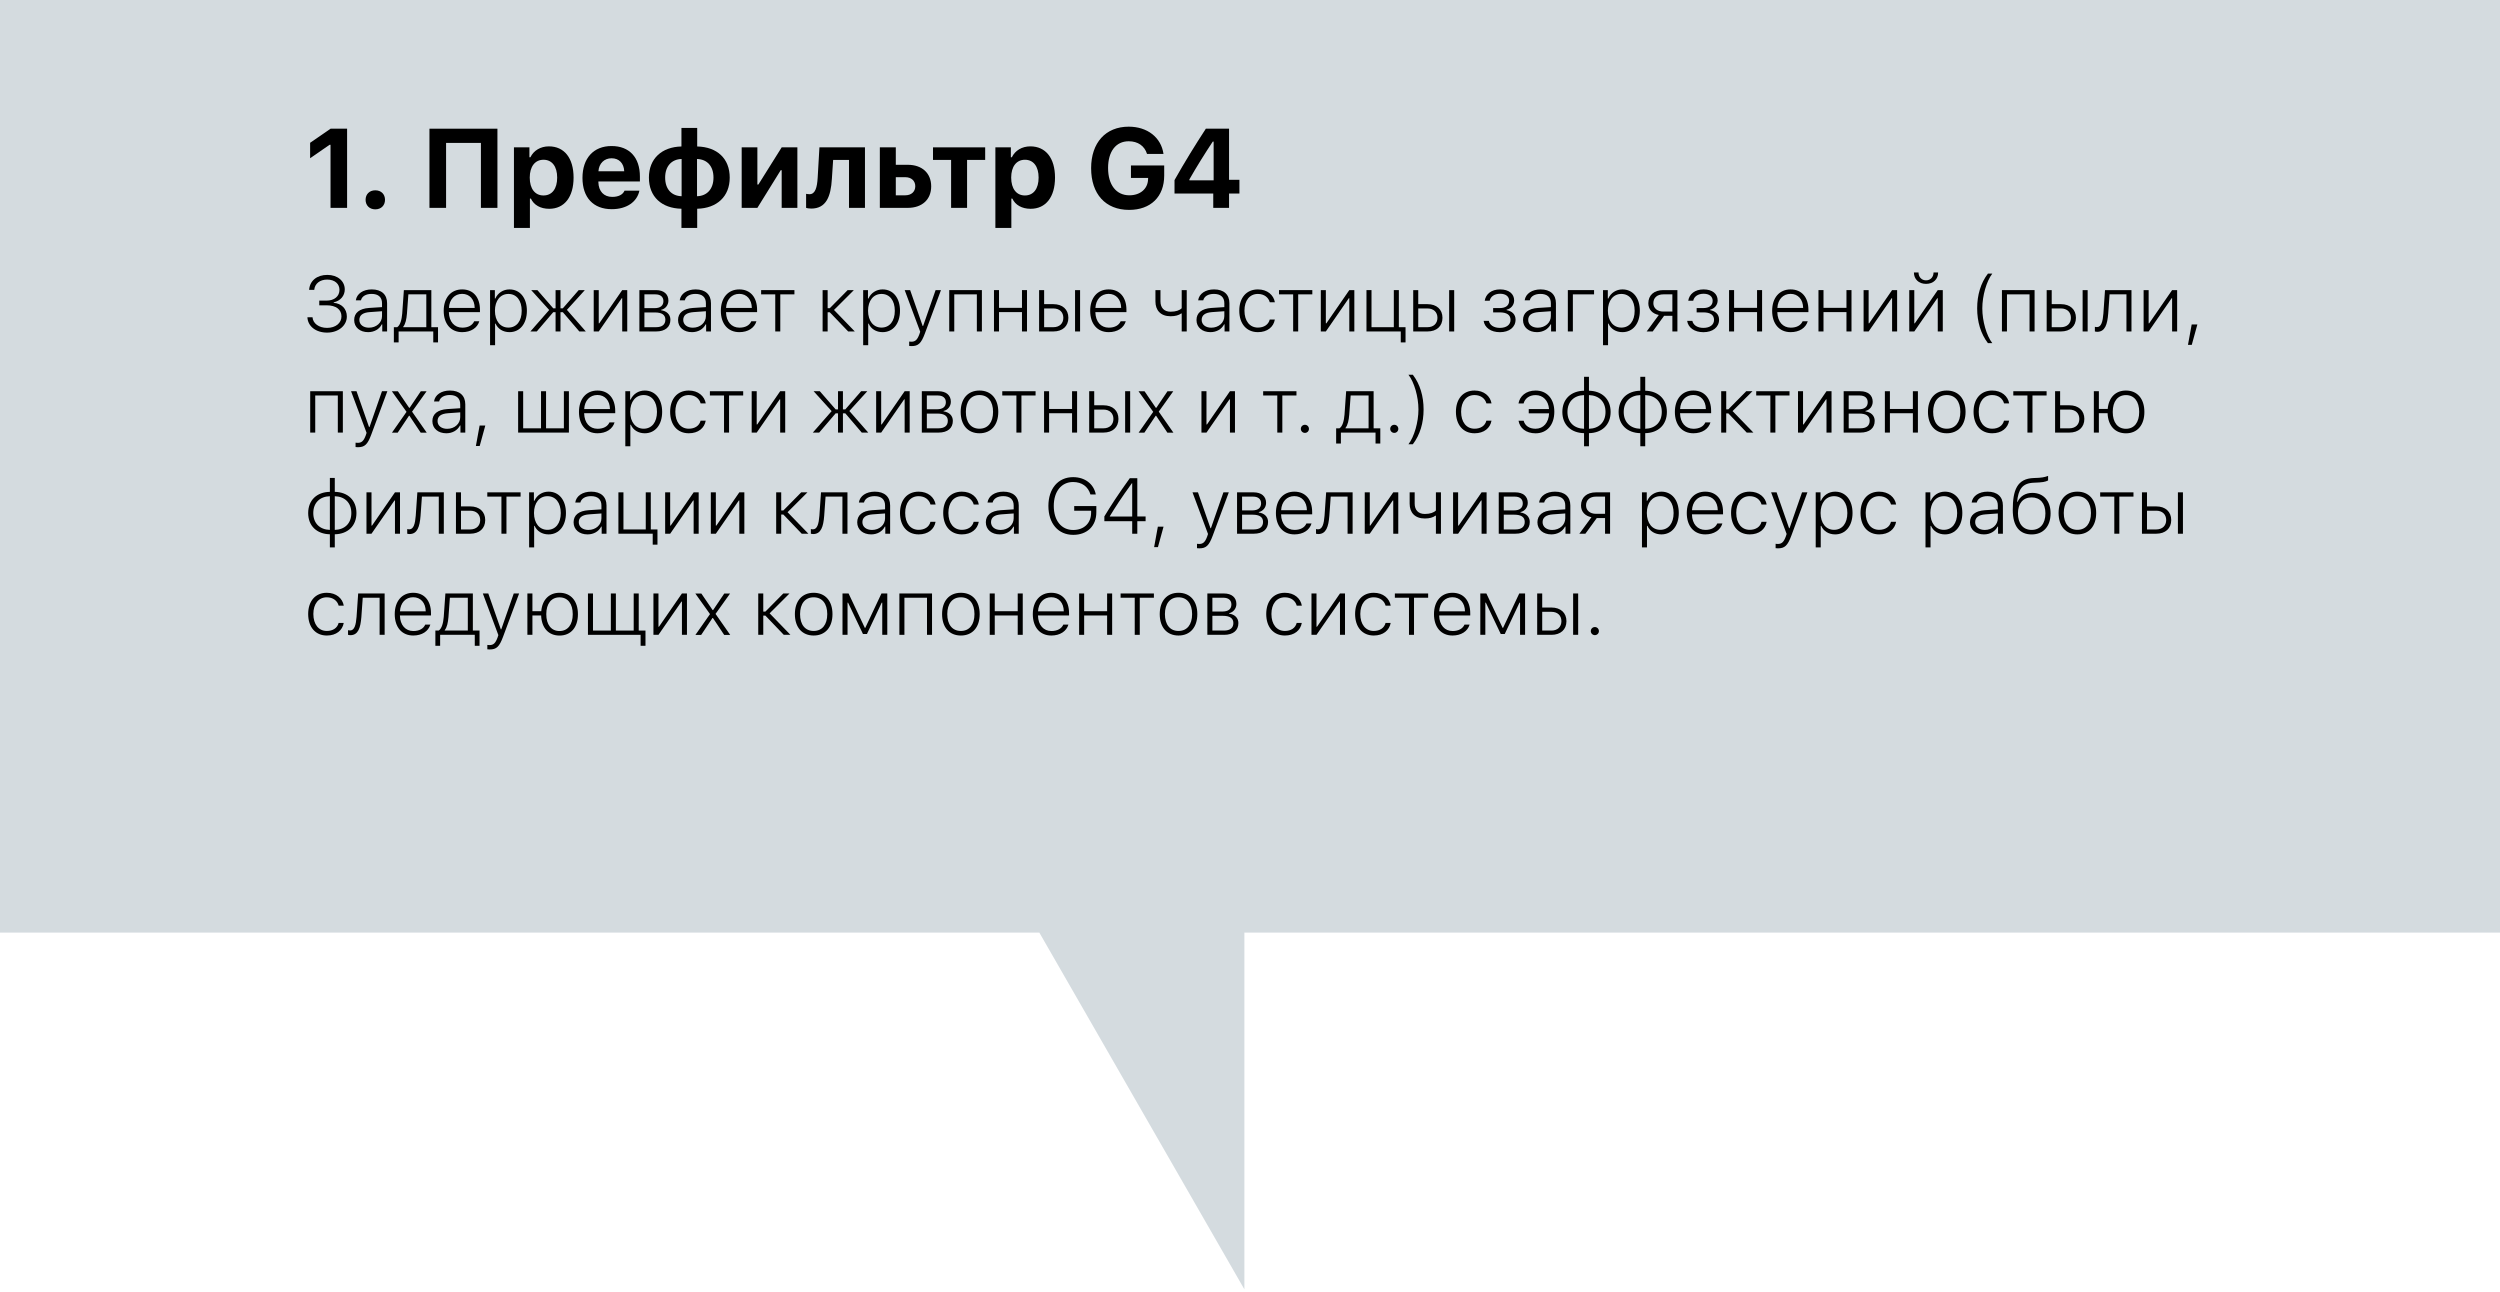 <svg width="445" height="230" viewBox="0 0 445 230" fill="none" xmlns="http://www.w3.org/2000/svg">
<path d="M0 166L185 166L221.5 229.5V166L445 166V0L0 0L0 166Z" fill="#D4DBDF"/>
<path d="M58.834 37H61.783V22.908H58.844L55.201 25.418V28.162L58.658 25.779H58.834V37Z" fill="black"/>
<path d="M66.803 37.264C67.858 37.264 68.532 36.551 68.532 35.565C68.532 34.578 67.858 33.875 66.803 33.875C65.758 33.875 65.075 34.578 65.075 35.565C65.075 36.551 65.758 37.264 66.803 37.264Z" fill="black"/>
<path d="M88.542 37V22.908H76.443V37H79.402V25.438H85.603V37H88.542Z" fill="black"/>
<path d="M97.703 26.053C96.218 26.053 94.998 26.785 94.412 27.996H94.236V26.229H91.482V40.574H94.324V35.35H94.5C95.027 36.492 96.209 37.166 97.752 37.166C100.447 37.166 102.097 35.086 102.097 31.609C102.097 28.123 100.427 26.053 97.703 26.053ZM96.736 34.793C95.232 34.793 94.294 33.592 94.294 31.619C94.294 29.646 95.232 28.436 96.746 28.436C98.259 28.436 99.177 29.637 99.177 31.609C99.177 33.602 98.269 34.793 96.736 34.793Z" fill="black"/>
<path d="M108.865 28.172C110.193 28.172 111.053 29.061 111.111 30.486H106.521C106.619 29.09 107.547 28.172 108.865 28.172ZM111.17 33.934C110.867 34.647 110.096 35.047 108.973 35.047C107.488 35.047 106.551 34.051 106.512 32.449V32.303H113.904V31.434C113.904 28.016 112.029 25.994 108.855 25.994C105.652 25.994 103.68 28.162 103.68 31.668C103.68 35.164 105.613 37.234 108.895 37.234C111.531 37.234 113.396 35.955 113.816 33.934H111.17Z" fill="black"/>
<path d="M121.327 34.93C119.53 34.871 118.397 33.67 118.397 31.609C118.397 29.578 119.549 28.348 121.327 28.299V34.93ZM127 31.609C127 33.65 125.848 34.881 124.071 34.93V28.299C125.858 28.357 127 29.549 127 31.609ZM121.297 37.156V40.574H124.1V37.156C127.606 37.078 129.891 34.978 129.891 31.619C129.891 28.211 127.635 26.15 124.1 26.072V22.771H121.297V26.072C117.791 26.15 115.506 28.25 115.506 31.609C115.506 35.018 117.762 37.078 121.297 37.156Z" fill="black"/>
<path d="M134.813 37L138.964 30.301H139.139V37H141.932V26.229H139.139L134.989 32.85H134.813V26.229H132.02V37H134.813Z" fill="black"/>
<path d="M148.075 31.824L148.3 28.465H151.122V37H153.964V26.229H145.859L145.546 31.629C145.448 33.318 145.136 34.568 144.101 34.568C143.818 34.568 143.603 34.529 143.486 34.5V37C143.632 37.049 143.954 37.127 144.394 37.127C147.03 37.127 147.89 35.027 148.075 31.824Z" fill="black"/>
<path d="M161.142 31.541C162.216 31.541 162.92 32.185 162.92 33.152C162.92 34.109 162.226 34.764 161.142 34.764H159.453V31.541H161.142ZM156.611 37H161.591C164.13 37 165.752 35.516 165.752 33.172C165.752 30.828 164.13 29.334 161.591 29.334H159.453V26.229H156.611V37Z" fill="black"/>
<path d="M175.361 26.229H166.074V28.465H169.297V37H172.139V28.465H175.361V26.229Z" fill="black"/>
<path d="M183.399 26.053C181.914 26.053 180.694 26.785 180.108 27.996H179.932V26.229H177.178V40.574H180.02V35.35H180.196C180.723 36.492 181.905 37.166 183.448 37.166C186.143 37.166 187.793 35.086 187.793 31.609C187.793 28.123 186.123 26.053 183.399 26.053ZM182.432 34.793C180.928 34.793 179.991 33.592 179.991 31.619C179.991 29.646 180.928 28.436 182.442 28.436C183.955 28.436 184.873 29.637 184.873 31.609C184.873 33.602 183.965 34.793 182.432 34.793Z" fill="black"/>
<path d="M207.228 31.248V29.451H201.31V31.668H204.366L204.357 31.922C204.298 33.621 202.96 34.764 201.027 34.764C198.702 34.764 197.238 32.928 197.238 29.91C197.238 26.951 198.634 25.145 200.909 25.145C202.55 25.145 203.732 25.975 204.171 27.4H207.101C206.691 24.471 204.239 22.547 200.909 22.547C196.808 22.547 194.22 25.398 194.22 29.939C194.22 34.549 196.788 37.361 200.978 37.361C204.825 37.361 207.228 35.018 207.228 31.248Z" fill="black"/>
<path d="M215.959 37H218.771V34.451H220.617V32H218.771V22.908H214.64C212.755 25.799 210.841 28.895 209.064 32.059V34.451H215.959V37ZM211.711 31.932C212.99 29.686 214.494 27.283 215.871 25.203H216.027V32.098H211.711V31.932Z" fill="black"/>
<path d="M56.83 54.345H58.136C59.831 54.345 60.781 55.103 60.781 56.313C60.781 57.496 59.756 58.364 58.218 58.364C56.755 58.364 55.702 57.565 55.627 56.477H54.718C54.786 58.063 56.215 59.205 58.225 59.205C60.234 59.205 61.738 57.954 61.738 56.334C61.738 54.933 60.768 54.023 59.4 53.9V53.818C60.603 53.552 61.369 52.643 61.369 51.522C61.369 50.038 60.105 48.931 58.273 48.931C56.399 48.931 55.135 49.983 55.025 51.597H55.935C56.03 50.489 56.94 49.765 58.238 49.765C59.605 49.765 60.426 50.537 60.426 51.597C60.426 52.725 59.537 53.511 58.102 53.511H56.83V54.345Z" fill="black"/>
<path d="M65.676 58.33C64.685 58.33 63.967 57.797 63.967 56.949C63.967 56.108 64.569 55.644 65.82 55.555L68 55.398V56.259C68 57.428 66.995 58.33 65.676 58.33ZM65.526 59.123C66.606 59.123 67.508 58.61 67.959 57.735H68.041V59H68.903V53.969C68.903 52.417 67.898 51.515 66.175 51.515C64.651 51.515 63.509 52.267 63.338 53.456H64.247C64.425 52.725 65.15 52.315 66.148 52.315C67.337 52.315 68 52.895 68 53.976V54.666L65.697 54.816C63.994 54.933 63.044 55.678 63.044 56.963C63.044 58.282 64.083 59.123 65.526 59.123Z" fill="black"/>
<path d="M75.882 58.241H71.774V58.159C72.177 57.674 72.355 56.806 72.437 55.835C72.478 55.425 72.669 52.779 72.69 52.397H75.882V58.241ZM70.954 60.948V59H77.12V60.948H77.967V58.241H76.778V51.638H71.89C71.863 52.041 71.637 55.377 71.596 55.801C71.507 56.895 71.254 57.879 70.701 58.241H70.106V60.948H70.954Z" fill="black"/>
<path d="M82.261 52.308C83.594 52.308 84.475 53.299 84.496 54.816H79.909C79.991 53.299 80.921 52.308 82.261 52.308ZM84.407 57.182C84.093 57.906 83.341 58.323 82.295 58.323C80.873 58.323 79.95 57.257 79.902 55.596V55.555H85.433V55.158C85.433 52.909 84.229 51.515 82.267 51.515C80.264 51.515 78.979 53.012 78.979 55.322C78.979 57.647 80.251 59.123 82.274 59.123C83.819 59.123 84.968 58.371 85.316 57.182H84.407Z" fill="black"/>
<path d="M90.69 51.515C89.569 51.515 88.618 52.137 88.167 53.142H88.085V51.638H87.231V61.44H88.126V57.599H88.208C88.618 58.549 89.548 59.123 90.69 59.123C92.549 59.123 93.786 57.605 93.786 55.315C93.786 53.025 92.556 51.515 90.69 51.515ZM90.491 58.31C89.056 58.31 88.099 57.12 88.099 55.315C88.099 53.511 89.056 52.321 90.498 52.321C91.947 52.321 92.863 53.483 92.863 55.322C92.863 57.154 91.947 58.31 90.491 58.31Z" fill="black"/>
<path d="M95.543 59L98.476 55.568H98.893V59H99.768V55.568H100.185L103.118 59H104.273L100.91 55.158L104.102 51.638H103.008L100.185 54.878H99.768V51.638H98.893V54.878H98.476L95.653 51.638H94.552L97.758 55.179L94.409 59H95.543Z" fill="black"/>
<path d="M106.577 59L110.672 53.08H110.754V59H111.649V51.638H110.754L106.666 57.558H106.577V51.638H105.681V59H106.577Z" fill="black"/>
<path d="M116.79 59C118.403 59 119.333 58.214 119.333 56.908C119.333 55.958 118.629 55.35 117.686 55.227V55.145C118.431 54.994 118.978 54.31 118.978 53.511C118.978 52.369 118.157 51.638 116.763 51.638H113.81V59H116.79ZM114.705 52.397H116.66C117.603 52.397 118.089 52.875 118.089 53.6C118.089 54.393 117.549 54.851 116.523 54.851H114.705V52.397ZM114.705 55.616H116.592C117.768 55.616 118.437 56.02 118.437 56.895C118.437 57.77 117.863 58.241 116.769 58.241H114.705V55.616Z" fill="black"/>
<path d="M123.325 58.33C122.334 58.33 121.616 57.797 121.616 56.949C121.616 56.108 122.218 55.644 123.469 55.555L125.65 55.398V56.259C125.65 57.428 124.645 58.33 123.325 58.33ZM123.175 59.123C124.255 59.123 125.157 58.61 125.609 57.735H125.691V59H126.552V53.969C126.552 52.417 125.547 51.515 123.824 51.515C122.3 51.515 121.158 52.267 120.988 53.456H121.897C122.074 52.725 122.799 52.315 123.797 52.315C124.987 52.315 125.65 52.895 125.65 53.976V54.666L123.346 54.816C121.644 54.933 120.694 55.678 120.694 56.963C120.694 58.282 121.733 59.123 123.175 59.123Z" fill="black"/>
<path d="M131.59 52.308C132.923 52.308 133.805 53.299 133.826 54.816H129.239C129.321 53.299 130.251 52.308 131.59 52.308ZM133.737 57.182C133.422 57.906 132.67 58.323 131.625 58.323C130.203 58.323 129.28 57.257 129.232 55.596V55.555H134.762V55.158C134.762 52.909 133.559 51.515 131.597 51.515C129.594 51.515 128.309 53.012 128.309 55.322C128.309 57.647 129.581 59.123 131.604 59.123C133.149 59.123 134.297 58.371 134.646 57.182H133.737Z" fill="black"/>
<path d="M141.407 51.638H135.48V52.397H137.996V59H138.891V52.397H141.407V51.638Z" fill="black"/>
<path d="M147.697 55.582L150.971 59H152.154L148.449 55.172L151.99 51.638H150.882L147.697 54.864H147.321V51.638H146.425V59H147.321V55.582H147.697Z" fill="black"/>
<path d="M157.103 51.515C155.982 51.515 155.032 52.137 154.581 53.142H154.499V51.638H153.644V61.44H154.54V57.599H154.622C155.032 58.549 155.962 59.123 157.103 59.123C158.963 59.123 160.2 57.605 160.2 55.315C160.2 53.025 158.969 51.515 157.103 51.515ZM156.905 58.31C155.469 58.31 154.512 57.12 154.512 55.315C154.512 53.511 155.469 52.321 156.912 52.321C158.361 52.321 159.277 53.483 159.277 55.322C159.277 57.154 158.361 58.31 156.905 58.31Z" fill="black"/>
<path d="M162.251 61.605C163.454 61.605 163.974 61.126 164.63 59.355L167.494 51.638H166.537L164.315 58.023H164.233L162.005 51.638H161.034L163.796 59.048L163.645 59.506C163.283 60.483 162.914 60.825 162.237 60.825C162.128 60.825 161.936 60.818 161.834 60.798V61.577C161.95 61.591 162.142 61.605 162.251 61.605Z" fill="black"/>
<path d="M173.879 59H174.775V51.638H168.964V59H169.86V52.397H173.879V59Z" fill="black"/>
<path d="M181.912 59H182.807V51.638H181.912V54.796H177.824V51.638H176.928V59H177.824V55.555H181.912V59Z" fill="black"/>
<path d="M191.359 59H192.255V51.638H191.359V59ZM187.504 54.905C188.577 54.905 189.274 55.555 189.274 56.573C189.274 57.578 188.584 58.241 187.504 58.241H185.856V54.905H187.504ZM184.961 59H187.504C189.131 59 190.17 58.057 190.17 56.573C190.17 55.083 189.131 54.14 187.504 54.14H185.856V51.638H184.961V59Z" fill="black"/>
<path d="M197.334 52.308C198.667 52.308 199.549 53.299 199.569 54.816H194.982C195.064 53.299 195.994 52.308 197.334 52.308ZM199.481 57.182C199.166 57.906 198.414 58.323 197.368 58.323C195.946 58.323 195.023 57.257 194.976 55.596V55.555H200.506V55.158C200.506 52.909 199.303 51.515 197.341 51.515C195.338 51.515 194.053 53.012 194.053 55.322C194.053 57.647 195.324 59.123 197.348 59.123C198.893 59.123 200.041 58.371 200.39 57.182H199.481Z" fill="black"/>
<path d="M211.239 59V51.638H210.343V54.864C209.974 55.24 209.304 55.486 208.368 55.486C207.185 55.486 206.563 54.755 206.563 53.648V51.638H205.668V53.654C205.668 55.227 206.59 56.293 208.368 56.293C209.215 56.293 209.844 56.102 210.254 55.794H210.343V59H211.239Z" fill="black"/>
<path d="M215.607 58.33C214.616 58.33 213.898 57.797 213.898 56.949C213.898 56.108 214.5 55.644 215.751 55.555L217.932 55.398V56.259C217.932 57.428 216.927 58.33 215.607 58.33ZM215.457 59.123C216.537 59.123 217.439 58.61 217.891 57.735H217.973V59H218.834V53.969C218.834 52.417 217.829 51.515 216.106 51.515C214.582 51.515 213.44 52.267 213.269 53.456H214.179C214.356 52.725 215.081 52.315 216.079 52.315C217.268 52.315 217.932 52.895 217.932 53.976V54.666L215.628 54.816C213.926 54.933 212.975 55.678 212.975 56.963C212.975 58.282 214.015 59.123 215.457 59.123Z" fill="black"/>
<path d="M226.928 53.805C226.709 52.52 225.595 51.515 223.906 51.515C221.876 51.515 220.591 52.991 220.591 55.295C220.591 57.633 221.883 59.123 223.913 59.123C225.595 59.123 226.695 58.2 226.921 56.881H226.012C225.786 57.783 224.993 58.31 223.906 58.31C222.45 58.31 221.514 57.134 221.514 55.295C221.514 53.477 222.444 52.321 223.906 52.321C225.034 52.321 225.793 52.957 226.019 53.805H226.928Z" fill="black"/>
<path d="M233.593 51.638H227.666V52.397H230.182V59H231.078V52.397H233.593V51.638Z" fill="black"/>
<path d="M236 59L240.094 53.08H240.176V59H241.072V51.638H240.176L236.089 57.558H236V51.638H235.104V59H236Z" fill="black"/>
<path d="M250.185 60.948V58.241H248.995V51.638H248.1V58.241H244.128V51.638H243.232V59H249.337V60.948H250.185Z" fill="black"/>
<path d="M257.95 59H258.846V51.638H257.95V59ZM254.095 54.905C255.168 54.905 255.866 55.555 255.866 56.573C255.866 57.578 255.175 58.241 254.095 58.241H252.448V54.905H254.095ZM251.552 59H254.095C255.722 59 256.761 58.057 256.761 56.573C256.761 55.083 255.722 54.14 254.095 54.14H252.448V51.638H251.552V59Z" fill="black"/>
<path d="M266.981 59.13C268.629 59.13 269.77 58.262 269.77 56.895C269.77 55.965 269.141 55.377 268.178 55.206V55.117C268.964 54.953 269.517 54.283 269.517 53.477C269.517 52.308 268.595 51.515 267.015 51.515C265.464 51.515 264.466 52.342 264.281 53.531H265.17C265.306 52.8 265.997 52.287 267.022 52.287C268.055 52.287 268.629 52.8 268.629 53.531C268.629 54.372 268.02 54.837 266.947 54.837H265.778V55.602H266.947C268.164 55.602 268.875 56.02 268.875 56.942C268.875 57.804 268.15 58.364 266.981 58.364C265.888 58.364 265.177 57.858 265.013 57.12H264.09C264.261 58.323 265.382 59.13 266.981 59.13Z" fill="black"/>
<path d="M273.729 58.33C272.737 58.33 272.02 57.797 272.02 56.949C272.02 56.108 272.621 55.644 273.872 55.555L276.053 55.398V56.259C276.053 57.428 275.048 58.33 273.729 58.33ZM273.578 59.123C274.658 59.123 275.561 58.61 276.012 57.735H276.094V59H276.955V53.969C276.955 52.417 275.95 51.515 274.228 51.515C272.703 51.515 271.562 52.267 271.391 53.456H272.3C272.478 52.725 273.202 52.315 274.2 52.315C275.39 52.315 276.053 52.895 276.053 53.976V54.666L273.749 54.816C272.047 54.933 271.097 55.678 271.097 56.963C271.097 58.282 272.136 59.123 273.578 59.123Z" fill="black"/>
<path d="M283.744 52.397V51.638H279.075V59H279.97V52.397H283.744Z" fill="black"/>
<path d="M288.796 51.515C287.674 51.515 286.724 52.137 286.273 53.142H286.191V51.638H285.337V61.44H286.232V57.599H286.314C286.724 58.549 287.654 59.123 288.796 59.123C290.655 59.123 291.892 57.605 291.892 55.315C291.892 53.025 290.662 51.515 288.796 51.515ZM288.597 58.31C287.162 58.31 286.205 57.12 286.205 55.315C286.205 53.511 287.162 52.321 288.604 52.321C290.053 52.321 290.969 53.483 290.969 55.322C290.969 57.154 290.053 58.31 288.597 58.31Z" fill="black"/>
<path d="M296.069 55.459C294.996 55.459 294.299 54.851 294.299 53.962C294.299 52.991 294.989 52.397 296.069 52.397H297.683V55.459H296.069ZM297.683 59H298.578V51.638H296.069C294.442 51.638 293.403 52.526 293.403 53.982C293.403 55.062 294.101 55.835 295.263 56.067L293.109 59H294.183L296.206 56.218H297.683V59Z" fill="black"/>
<path d="M303.206 59.13C304.854 59.13 305.995 58.262 305.995 56.895C305.995 55.965 305.366 55.377 304.403 55.206V55.117C305.189 54.953 305.742 54.283 305.742 53.477C305.742 52.308 304.82 51.515 303.24 51.515C301.689 51.515 300.691 52.342 300.506 53.531H301.395C301.531 52.8 302.222 52.287 303.247 52.287C304.28 52.287 304.854 52.8 304.854 53.531C304.854 54.372 304.245 54.837 303.172 54.837H302.003V55.602H303.172C304.389 55.602 305.1 56.02 305.1 56.942C305.1 57.804 304.375 58.364 303.206 58.364C302.113 58.364 301.402 57.858 301.238 57.12H300.315C300.486 58.323 301.607 59.13 303.206 59.13Z" fill="black"/>
<path d="M312.756 59H313.652V51.638H312.756V54.796H308.668V51.638H307.773V59H308.668V55.555H312.756V59Z" fill="black"/>
<path d="M318.724 52.308C320.057 52.308 320.939 53.299 320.96 54.816H316.373C316.455 53.299 317.385 52.308 318.724 52.308ZM320.871 57.182C320.556 57.906 319.805 58.323 318.759 58.323C317.337 58.323 316.414 57.257 316.366 55.596V55.555H321.896V55.158C321.896 52.909 320.693 51.515 318.731 51.515C316.728 51.515 315.443 53.012 315.443 55.322C315.443 57.647 316.715 59.123 318.738 59.123C320.283 59.123 321.431 58.371 321.78 57.182H320.871Z" fill="black"/>
<path d="M328.671 59H329.566V51.638H328.671V54.796H324.583V51.638H323.688V59H324.583V55.555H328.671V59Z" fill="black"/>
<path d="M332.616 59L336.71 53.08H336.792V59H337.688V51.638H336.792L332.704 57.558H332.616V51.638H331.72V59H332.616Z" fill="black"/>
<path d="M340.744 59L344.839 53.08H344.921V59H345.816V51.638H344.921L340.833 57.558H340.744V51.638H339.848V59H340.744ZM340.675 48.493C340.675 49.683 341.523 50.53 342.836 50.53C344.141 50.53 344.989 49.683 344.989 48.493H344.169C344.169 49.273 343.67 49.901 342.836 49.901C342.008 49.901 341.496 49.273 341.496 48.493H340.675Z" fill="black"/>
<path d="M351.935 54.892C351.935 57.27 352.57 59.41 353.849 61.078H354.628C353.589 59.738 352.851 57.148 352.851 54.892C352.851 52.649 353.596 50.045 354.628 48.705H353.849C352.57 50.373 351.935 52.513 351.935 54.892Z" fill="black"/>
<path d="M361.259 59H362.155V51.638H356.344V59H357.24V52.397H361.259V59Z" fill="black"/>
<path d="M370.707 59H371.602V51.638H370.707V59ZM366.851 54.905C367.925 54.905 368.622 55.555 368.622 56.573C368.622 57.578 367.931 58.241 366.851 58.241H365.204V54.905H366.851ZM364.308 59H366.851C368.478 59 369.517 58.057 369.517 56.573C369.517 55.083 368.478 54.14 366.851 54.14H365.204V51.638H364.308V59Z" fill="black"/>
<path d="M375.26 55.835C375.301 55.425 375.485 52.779 375.506 52.397H378.507V59H379.402V51.638H374.692C374.672 52.041 374.446 55.377 374.405 55.801C374.296 57.236 374.029 58.221 373.257 58.221C373.072 58.221 372.929 58.18 372.888 58.166V58.993C372.942 59.014 373.086 59.062 373.298 59.062C374.706 59.062 375.109 57.735 375.26 55.835Z" fill="black"/>
<path d="M382.458 59L386.553 53.08H386.635V59H387.531V51.638H386.635L382.547 57.558H382.458V51.638H381.563V59H382.458Z" fill="black"/>
<path d="M390.135 61.386L391.133 57.749H390.122L389.459 61.386H390.135Z" fill="black"/>
<path d="M60.132 77H61.027V69.638H55.217V77H56.112V70.397H60.132V77Z" fill="black"/>
<path d="M63.707 79.605C64.91 79.605 65.43 79.126 66.086 77.356L68.951 69.638H67.993L65.772 76.022H65.69L63.461 69.638H62.49L65.252 77.048L65.102 77.506C64.74 78.483 64.37 78.825 63.694 78.825C63.584 78.825 63.393 78.818 63.29 78.798V79.577C63.407 79.591 63.598 79.605 63.707 79.605Z" fill="black"/>
<path d="M72.881 74.006L74.884 77.014H75.958L73.346 73.274L75.93 69.651H74.898L72.916 72.591H72.827L70.824 69.651H69.751L72.362 73.309L69.764 77.014H70.79L72.799 74.006H72.881Z" fill="black"/>
<path d="M79.595 76.33C78.603 76.33 77.886 75.797 77.886 74.949C77.886 74.108 78.487 73.644 79.738 73.555L81.919 73.397V74.259C81.919 75.428 80.914 76.33 79.595 76.33ZM79.444 77.123C80.524 77.123 81.427 76.61 81.878 75.735H81.96V77H82.821V71.969C82.821 70.417 81.816 69.515 80.094 69.515C78.569 69.515 77.428 70.267 77.257 71.456H78.166C78.344 70.725 79.068 70.314 80.066 70.314C81.256 70.314 81.919 70.895 81.919 71.976V72.666L79.615 72.816C77.913 72.933 76.963 73.678 76.963 74.963C76.963 76.282 78.002 77.123 79.444 77.123Z" fill="black"/>
<path d="M85.385 79.386L86.383 75.749H85.371L84.708 79.386H85.385Z" fill="black"/>
<path d="M92.228 77H101.265V69.638H100.37V76.241H97.198V69.638H96.302V76.241H93.124V69.638H92.228V77Z" fill="black"/>
<path d="M106.338 70.308C107.671 70.308 108.553 71.299 108.573 72.816H103.986C104.068 71.299 104.998 70.308 106.338 70.308ZM108.484 75.182C108.17 75.906 107.418 76.323 106.372 76.323C104.95 76.323 104.027 75.257 103.979 73.596V73.555H109.51V73.158C109.51 70.909 108.307 69.515 106.345 69.515C104.342 69.515 103.057 71.012 103.057 73.322C103.057 75.647 104.328 77.123 106.352 77.123C107.896 77.123 109.045 76.371 109.394 75.182H108.484Z" fill="black"/>
<path d="M114.767 69.515C113.646 69.515 112.696 70.137 112.244 71.142H112.162V69.638H111.308V79.44H112.203V75.599H112.285C112.696 76.549 113.625 77.123 114.767 77.123C116.626 77.123 117.864 75.606 117.864 73.315C117.864 71.025 116.633 69.515 114.767 69.515ZM114.569 76.31C113.133 76.31 112.176 75.12 112.176 73.315C112.176 71.511 113.133 70.321 114.575 70.321C116.025 70.321 116.941 71.483 116.941 73.322C116.941 75.154 116.025 76.31 114.569 76.31Z" fill="black"/>
<path d="M125.623 71.805C125.404 70.519 124.29 69.515 122.601 69.515C120.571 69.515 119.286 70.991 119.286 73.295C119.286 75.633 120.578 77.123 122.608 77.123C124.29 77.123 125.39 76.2 125.616 74.881H124.707C124.481 75.783 123.688 76.31 122.601 76.31C121.145 76.31 120.209 75.134 120.209 73.295C120.209 71.477 121.138 70.321 122.601 70.321C123.729 70.321 124.488 70.957 124.713 71.805H125.623Z" fill="black"/>
<path d="M132.288 69.638H126.361V70.397H128.877V77H129.772V70.397H132.288V69.638Z" fill="black"/>
<path d="M134.694 77L138.789 71.08H138.871V77H139.767V69.638H138.871L134.783 75.558H134.694V69.638H133.799V77H134.694Z" fill="black"/>
<path d="M145.817 77L148.75 73.568H149.167V77H150.042V73.568H150.459L153.391 77H154.547L151.183 73.158L154.376 69.638H153.282L150.459 72.878H150.042V69.638H149.167V72.878H148.75L145.926 69.638H144.826L148.032 73.179L144.682 77H145.817Z" fill="black"/>
<path d="M156.851 77L160.945 71.08H161.027V77H161.923V69.638H161.027L156.939 75.558H156.851V69.638H155.955V77H156.851Z" fill="black"/>
<path d="M167.064 77C168.677 77 169.607 76.214 169.607 74.908C169.607 73.958 168.903 73.35 167.959 73.227V73.144C168.704 72.994 169.251 72.311 169.251 71.511C169.251 70.369 168.431 69.638 167.036 69.638H164.083V77H167.064ZM164.979 70.397H166.934C167.877 70.397 168.363 70.875 168.363 71.6C168.363 72.393 167.822 72.851 166.797 72.851H164.979V70.397ZM164.979 73.616H166.865C168.041 73.616 168.711 74.019 168.711 74.894C168.711 75.769 168.137 76.241 167.043 76.241H164.979V73.616Z" fill="black"/>
<path d="M174.344 77.123C176.402 77.123 177.694 75.667 177.694 73.315C177.694 70.964 176.402 69.515 174.344 69.515C172.287 69.515 171.001 70.964 171.001 73.315C171.001 75.667 172.287 77.123 174.344 77.123ZM174.344 76.31C172.827 76.31 171.924 75.182 171.924 73.315C171.924 71.449 172.827 70.321 174.344 70.321C175.862 70.321 176.764 71.449 176.764 73.315C176.764 75.182 175.862 76.31 174.344 76.31Z" fill="black"/>
<path d="M184.332 69.638H178.405V70.397H180.921V77H181.816V70.397H184.332V69.638Z" fill="black"/>
<path d="M190.826 77H191.722V69.638H190.826V72.796H186.738V69.638H185.843V77H186.738V73.555H190.826V77Z" fill="black"/>
<path d="M200.274 77H201.169V69.638H200.274V77ZM196.418 72.905C197.492 72.905 198.189 73.555 198.189 74.573C198.189 75.578 197.498 76.241 196.418 76.241H194.771V72.905H196.418ZM193.875 77H196.418C198.045 77 199.084 76.057 199.084 74.573C199.084 73.083 198.045 72.14 196.418 72.14H194.771V69.638H193.875V77Z" fill="black"/>
<path d="M205.791 74.006L207.794 77.014H208.867L206.255 73.274L208.839 69.651H207.807L205.825 72.591H205.736L203.733 69.651H202.66L205.271 73.309L202.673 77.014H203.699L205.709 74.006H205.791Z" fill="black"/>
<path d="M214.753 77L218.848 71.08H218.93V77H219.825V69.638H218.93L214.842 75.558H214.753V69.638H213.858V77H214.753Z" fill="black"/>
<path d="M230.77 69.638H224.843V70.397H227.359V77H228.255V70.397H230.77V69.638Z" fill="black"/>
<path d="M232.274 77.055C232.678 77.055 232.992 76.733 232.992 76.337C232.992 75.934 232.678 75.612 232.274 75.612C231.871 75.612 231.55 75.934 231.55 76.337C231.55 76.733 231.871 77.055 232.274 77.055Z" fill="black"/>
<path d="M243.609 76.241H239.501V76.159C239.904 75.674 240.082 74.806 240.164 73.835C240.205 73.425 240.396 70.779 240.417 70.397H243.609V76.241ZM238.68 78.948V77H244.846V78.948H245.694V76.241H244.504V69.638H239.617C239.589 70.041 239.364 73.377 239.323 73.801C239.234 74.894 238.981 75.879 238.427 76.241H237.833V78.948H238.68Z" fill="black"/>
<path d="M248.182 77.055C248.586 77.055 248.9 76.733 248.9 76.337C248.9 75.934 248.586 75.612 248.182 75.612C247.779 75.612 247.458 75.934 247.458 76.337C247.458 76.733 247.779 77.055 248.182 77.055Z" fill="black"/>
<path d="M253.399 72.892C253.399 70.513 252.763 68.373 251.484 66.705H250.705C251.744 68.045 252.483 70.643 252.483 72.892C252.483 75.141 251.737 77.738 250.705 79.078H251.484C252.763 77.41 253.399 75.27 253.399 72.892Z" fill="black"/>
<path d="M265.492 71.805C265.273 70.519 264.159 69.515 262.47 69.515C260.44 69.515 259.155 70.991 259.155 73.295C259.155 75.633 260.447 77.123 262.477 77.123C264.159 77.123 265.259 76.2 265.485 74.881H264.576C264.35 75.783 263.557 76.31 262.47 76.31C261.014 76.31 260.078 75.134 260.078 73.295C260.078 71.477 261.008 70.321 262.47 70.321C263.598 70.321 264.357 70.957 264.583 71.805H265.492Z" fill="black"/>
<path d="M271.207 74.888H270.298C270.517 76.18 271.604 77.13 273.333 77.13C275.357 77.13 276.669 75.64 276.669 73.281C276.669 70.991 275.357 69.515 273.333 69.515C271.604 69.515 270.503 70.554 270.291 71.811H271.2C271.412 70.991 272.164 70.328 273.333 70.328C274.659 70.328 275.61 71.292 275.726 72.81H272.116V73.575H275.739C275.664 75.236 274.728 76.316 273.333 76.316C272.185 76.316 271.426 75.749 271.207 74.888Z" fill="black"/>
<path d="M281.96 76.323C280.169 76.269 279.007 75.154 279.007 73.329C279.007 71.497 280.169 70.376 281.96 70.328V76.323ZM285.782 73.322C285.782 75.154 284.62 76.275 282.835 76.323V70.328C284.62 70.376 285.782 71.497 285.782 73.322ZM281.96 77.103V79.44H282.835V77.103C285.146 77.061 286.691 75.619 286.691 73.322C286.691 71.032 285.153 69.597 282.835 69.549V67.067H281.96V69.549C279.636 69.59 278.098 71.032 278.098 73.329C278.098 75.612 279.636 77.055 281.96 77.103Z" fill="black"/>
<path d="M291.975 76.323C290.184 76.269 289.022 75.154 289.022 73.329C289.022 71.497 290.184 70.376 291.975 70.328V76.323ZM295.797 73.322C295.797 75.154 294.635 76.275 292.85 76.323V70.328C294.635 70.376 295.797 71.497 295.797 73.322ZM291.975 77.103V79.44H292.85V77.103C295.161 77.061 296.706 75.619 296.706 73.322C296.706 71.032 295.168 69.597 292.85 69.549V67.067H291.975V69.549C289.651 69.59 288.113 71.032 288.113 73.329C288.113 75.612 289.651 77.055 291.975 77.103Z" fill="black"/>
<path d="M301.409 70.308C302.742 70.308 303.624 71.299 303.645 72.816H299.058C299.14 71.299 300.069 70.308 301.409 70.308ZM303.556 75.182C303.241 75.906 302.489 76.323 301.443 76.323C300.022 76.323 299.099 75.257 299.051 73.596V73.555H304.581V73.158C304.581 70.909 303.378 69.515 301.416 69.515C299.413 69.515 298.128 71.012 298.128 73.322C298.128 75.647 299.399 77.123 301.423 77.123C302.968 77.123 304.116 76.371 304.465 75.182H303.556Z" fill="black"/>
<path d="M307.644 73.582L310.918 77H312.101L308.396 73.172L311.937 69.638H310.829L307.644 72.864H307.268V69.638H306.372V77H307.268V73.582H307.644Z" fill="black"/>
<path d="M318.534 69.638H312.607V70.397H315.123V77H316.018V70.397H318.534V69.638Z" fill="black"/>
<path d="M320.94 77L325.035 71.08H325.117V77H326.013V69.638H325.117L321.029 75.558H320.94V69.638H320.045V77H320.94Z" fill="black"/>
<path d="M331.154 77C332.767 77 333.696 76.214 333.696 74.908C333.696 73.958 332.992 73.35 332.049 73.227V73.144C332.794 72.994 333.341 72.311 333.341 71.511C333.341 70.369 332.521 69.638 331.126 69.638H328.173V77H331.154ZM329.069 70.397H331.024C331.967 70.397 332.452 70.875 332.452 71.6C332.452 72.393 331.912 72.851 330.887 72.851H329.069V70.397ZM329.069 73.616H330.955C332.131 73.616 332.801 74.019 332.801 74.894C332.801 75.769 332.227 76.241 331.133 76.241H329.069V73.616Z" fill="black"/>
<path d="M340.492 77H341.387V69.638H340.492V72.796H336.404V69.638H335.508V77H336.404V73.555H340.492V77Z" fill="black"/>
<path d="M346.521 77.123C348.579 77.123 349.871 75.667 349.871 73.315C349.871 70.964 348.579 69.515 346.521 69.515C344.464 69.515 343.178 70.964 343.178 73.315C343.178 75.667 344.464 77.123 346.521 77.123ZM346.521 76.31C345.004 76.31 344.101 75.182 344.101 73.315C344.101 71.449 345.004 70.321 346.521 70.321C348.039 70.321 348.941 71.449 348.941 73.315C348.941 75.182 348.039 76.31 346.521 76.31Z" fill="black"/>
<path d="M357.63 71.805C357.411 70.519 356.297 69.515 354.608 69.515C352.578 69.515 351.293 70.991 351.293 73.295C351.293 75.633 352.585 77.123 354.615 77.123C356.297 77.123 357.397 76.2 357.623 74.881H356.714C356.488 75.783 355.695 76.31 354.608 76.31C353.152 76.31 352.216 75.134 352.216 73.295C352.216 71.477 353.146 70.321 354.608 70.321C355.736 70.321 356.495 70.957 356.721 71.805H357.63Z" fill="black"/>
<path d="M364.295 69.638H358.368V70.397H360.884V77H361.78V70.397H364.295V69.638Z" fill="black"/>
<path d="M368.349 72.905C369.422 72.905 370.12 73.555 370.12 74.573C370.12 75.578 369.429 76.241 368.349 76.241H366.702V72.905H368.349ZM365.806 77H368.349C369.976 77 371.015 76.057 371.015 74.573C371.015 73.083 369.976 72.14 368.349 72.14H366.702V69.638H365.806V77Z" fill="black"/>
<path d="M378.419 77.13C380.435 77.13 381.7 75.681 381.7 73.329C381.7 70.964 380.435 69.515 378.419 69.515C376.573 69.515 375.349 70.752 375.172 72.796H373.599V69.638H372.704V77H373.599V73.555H375.151C375.233 75.776 376.477 77.13 378.419 77.13ZM378.419 76.323C376.956 76.323 376.067 75.195 376.067 73.329C376.067 71.449 376.956 70.328 378.419 70.328C379.889 70.328 380.777 71.449 380.777 73.329C380.777 75.195 379.889 76.323 378.419 76.323Z" fill="black"/>
<path d="M58.717 94.323C56.926 94.269 55.764 93.154 55.764 91.329C55.764 89.497 56.926 88.376 58.717 88.328V94.323ZM62.538 91.322C62.538 93.154 61.376 94.275 59.592 94.323V88.328C61.376 88.376 62.538 89.497 62.538 91.322ZM58.717 95.103V97.44H59.592V95.103C61.902 95.061 63.447 93.619 63.447 91.322C63.447 89.032 61.909 87.597 59.592 87.549V85.067H58.717V87.549C56.393 87.59 54.855 89.032 54.855 91.329C54.855 93.612 56.393 95.055 58.717 95.103Z" fill="black"/>
<path d="M66.127 95L70.222 89.08H70.304V95H71.2V87.638H70.304L66.216 93.558H66.127V87.638H65.232V95H66.127Z" fill="black"/>
<path d="M74.857 91.835C74.898 91.425 75.083 88.779 75.103 88.397H78.104V95H79V87.638H74.29C74.269 88.041 74.043 91.377 74.002 91.801C73.893 93.236 73.626 94.221 72.854 94.221C72.669 94.221 72.526 94.18 72.485 94.166V94.993C72.54 95.014 72.683 95.061 72.895 95.061C74.303 95.061 74.707 93.735 74.857 91.835Z" fill="black"/>
<path d="M83.703 90.905C84.776 90.905 85.474 91.555 85.474 92.573C85.474 93.578 84.783 94.241 83.703 94.241H82.055V90.905H83.703ZM81.16 95H83.703C85.33 95 86.369 94.057 86.369 92.573C86.369 91.083 85.33 90.14 83.703 90.14H82.055V87.638H81.16V95Z" fill="black"/>
<path d="M92.665 87.638H86.738V88.397H89.254V95H90.15V88.397H92.665V87.638Z" fill="black"/>
<path d="M97.642 87.515C96.521 87.515 95.571 88.137 95.12 89.142H95.037V87.638H94.183V97.44H95.079V93.599H95.16C95.571 94.549 96.5 95.123 97.642 95.123C99.501 95.123 100.739 93.606 100.739 91.315C100.739 89.025 99.508 87.515 97.642 87.515ZM97.444 94.31C96.008 94.31 95.051 93.12 95.051 91.315C95.051 89.511 96.008 88.321 97.451 88.321C98.9 88.321 99.816 89.483 99.816 91.322C99.816 93.154 98.9 94.31 97.444 94.31Z" fill="black"/>
<path d="M104.731 94.33C103.74 94.33 103.022 93.797 103.022 92.949C103.022 92.108 103.624 91.644 104.875 91.555L107.055 91.397V92.259C107.055 93.428 106.05 94.33 104.731 94.33ZM104.581 95.123C105.661 95.123 106.563 94.61 107.014 93.735H107.096V95H107.958V89.969C107.958 88.417 106.953 87.515 105.23 87.515C103.706 87.515 102.564 88.267 102.393 89.456H103.302C103.48 88.725 104.205 88.314 105.203 88.314C106.392 88.314 107.055 88.895 107.055 89.976V90.666L104.752 90.816C103.049 90.933 102.099 91.678 102.099 92.963C102.099 94.282 103.138 95.123 104.581 95.123Z" fill="black"/>
<path d="M117.029 96.948V94.241H115.84V87.638H114.944V94.241H110.973V87.638H110.077V95H116.182V96.948H117.029Z" fill="black"/>
<path d="M119.292 95L123.387 89.08H123.469V95H124.364V87.638H123.469L119.381 93.558H119.292V87.638H118.397V95H119.292Z" fill="black"/>
<path d="M127.42 95L131.515 89.08H131.597V95H132.493V87.638H131.597L127.509 93.558H127.42V87.638H126.525V95H127.42Z" fill="black"/>
<path d="M139.432 91.582L142.706 95H143.889L140.184 91.172L143.725 87.638H142.617L139.432 90.864H139.056V87.638H138.16V95H139.056V91.582H139.432Z" fill="black"/>
<path d="M146.705 91.835C146.746 91.425 146.931 88.779 146.952 88.397H149.952V95H150.848V87.638H146.138C146.118 88.041 145.892 91.377 145.851 91.801C145.742 93.236 145.475 94.221 144.702 94.221C144.518 94.221 144.374 94.18 144.333 94.166V94.993C144.388 95.014 144.532 95.061 144.744 95.061C146.152 95.061 146.555 93.735 146.705 91.835Z" fill="black"/>
<path d="M155.216 94.33C154.225 94.33 153.507 93.797 153.507 92.949C153.507 92.108 154.109 91.644 155.36 91.555L157.541 91.397V92.259C157.541 93.428 156.536 94.33 155.216 94.33ZM155.066 95.123C156.146 95.123 157.048 94.61 157.5 93.735H157.582V95H158.443V89.969C158.443 88.417 157.438 87.515 155.715 87.515C154.191 87.515 153.049 88.267 152.879 89.456H153.788C153.965 88.725 154.69 88.314 155.688 88.314C156.878 88.314 157.541 88.895 157.541 89.976V90.666L155.237 90.816C153.535 90.933 152.585 91.678 152.585 92.963C152.585 94.282 153.624 95.123 155.066 95.123Z" fill="black"/>
<path d="M166.537 89.805C166.318 88.519 165.204 87.515 163.516 87.515C161.485 87.515 160.2 88.991 160.2 91.295C160.2 93.633 161.492 95.123 163.522 95.123C165.204 95.123 166.305 94.2 166.53 92.881H165.621C165.395 93.783 164.602 94.31 163.516 94.31C162.059 94.31 161.123 93.134 161.123 91.295C161.123 89.477 162.053 88.321 163.516 88.321C164.643 88.321 165.402 88.957 165.628 89.805H166.537Z" fill="black"/>
<path d="M174.228 89.805C174.009 88.519 172.895 87.515 171.206 87.515C169.176 87.515 167.891 88.991 167.891 91.295C167.891 93.633 169.183 95.123 171.213 95.123C172.895 95.123 173.995 94.2 174.221 92.881H173.312C173.086 93.783 172.293 94.31 171.206 94.31C169.75 94.31 168.814 93.134 168.814 91.295C168.814 89.477 169.743 88.321 171.206 88.321C172.334 88.321 173.093 88.957 173.319 89.805H174.228Z" fill="black"/>
<path d="M178.111 94.33C177.12 94.33 176.402 93.797 176.402 92.949C176.402 92.108 177.003 91.644 178.254 91.555L180.435 91.397V92.259C180.435 93.428 179.43 94.33 178.111 94.33ZM177.96 95.123C179.041 95.123 179.943 94.61 180.394 93.735H180.476V95H181.337V89.969C181.337 88.417 180.332 87.515 178.61 87.515C177.085 87.515 175.944 88.267 175.773 89.456H176.682C176.86 88.725 177.584 88.314 178.582 88.314C179.772 88.314 180.435 88.895 180.435 89.976V90.666L178.131 90.816C176.429 90.933 175.479 91.678 175.479 92.963C175.479 94.282 176.518 95.123 177.96 95.123Z" fill="black"/>
<path d="M195.147 91.179V90.085H191.209V90.912H194.217V91.254C194.217 93.113 192.966 94.337 191.031 94.337C188.926 94.337 187.572 92.655 187.572 90.064C187.572 87.481 188.926 85.799 191.011 85.799C192.569 85.799 193.69 86.612 194.101 88.02H195.051C194.695 86.141 193.116 84.931 191.011 84.931C188.358 84.931 186.615 86.975 186.615 90.064C186.615 93.175 188.358 95.205 191.031 95.205C193.526 95.205 195.147 93.619 195.147 91.179Z" fill="black"/>
<path d="M201.532 95H202.441V92.772H203.917V91.931H202.441V85.122H201.101C198.948 88.116 197.765 89.962 196.576 91.917V92.772H201.532V95ZM197.553 91.876C198.544 90.242 199.529 88.711 201.47 86.018H201.532V91.938H197.553V91.876Z" fill="black"/>
<path d="M206.112 97.386L207.11 93.749H206.098L205.435 97.386H206.112Z" fill="black"/>
<path d="M213.482 97.605C214.685 97.605 215.204 97.126 215.861 95.356L218.725 87.638H217.768L215.546 94.022H215.464L213.236 87.638H212.265L215.027 95.048L214.876 95.506C214.514 96.483 214.145 96.825 213.468 96.825C213.359 96.825 213.167 96.818 213.065 96.798V97.577C213.181 97.591 213.372 97.605 213.482 97.605Z" fill="black"/>
<path d="M223.175 95C224.789 95 225.718 94.214 225.718 92.908C225.718 91.958 225.014 91.35 224.071 91.227V91.144C224.816 90.994 225.363 90.311 225.363 89.511C225.363 88.369 224.542 87.638 223.148 87.638H220.195V95H223.175ZM221.09 88.397H223.045C223.989 88.397 224.474 88.875 224.474 89.6C224.474 90.393 223.934 90.851 222.909 90.851H221.09V88.397ZM221.09 91.616H222.977C224.153 91.616 224.823 92.019 224.823 92.894C224.823 93.769 224.248 94.241 223.155 94.241H221.09V91.616Z" fill="black"/>
<path d="M230.394 88.308C231.727 88.308 232.609 89.299 232.63 90.816H228.043C228.125 89.299 229.054 88.308 230.394 88.308ZM232.541 93.182C232.226 93.906 231.474 94.323 230.428 94.323C229.007 94.323 228.084 93.257 228.036 91.596V91.555H233.566V91.158C233.566 88.909 232.363 87.515 230.401 87.515C228.398 87.515 227.113 89.012 227.113 91.322C227.113 93.647 228.384 95.123 230.408 95.123C231.953 95.123 233.101 94.371 233.45 93.182H232.541Z" fill="black"/>
<path d="M236.622 91.835C236.663 91.425 236.848 88.779 236.868 88.397H239.869V95H240.765V87.638H236.055C236.034 88.041 235.809 91.377 235.768 91.801C235.658 93.236 235.392 94.221 234.619 94.221C234.435 94.221 234.291 94.18 234.25 94.166V94.993C234.305 95.014 234.448 95.061 234.66 95.061C236.068 95.061 236.472 93.735 236.622 91.835Z" fill="black"/>
<path d="M243.821 95L247.915 89.08H247.997V95H248.893V87.638H247.997L243.909 93.558H243.821V87.638H242.925V95H243.821Z" fill="black"/>
<path d="M256.488 95V87.638H255.592V90.864C255.223 91.24 254.553 91.486 253.617 91.486C252.434 91.486 251.812 90.755 251.812 89.647V87.638H250.917V89.654C250.917 91.227 251.839 92.293 253.617 92.293C254.464 92.293 255.093 92.102 255.503 91.794H255.592V95H256.488Z" fill="black"/>
<path d="M259.544 95L263.639 89.08H263.721V95H264.616V87.638H263.721L259.633 93.558H259.544V87.638H258.648V95H259.544Z" fill="black"/>
<path d="M269.757 95C271.37 95 272.3 94.214 272.3 92.908C272.3 91.958 271.596 91.35 270.652 91.227V91.144C271.398 90.994 271.944 90.311 271.944 89.511C271.944 88.369 271.124 87.638 269.73 87.638H266.776V95H269.757ZM267.672 88.397H269.627C270.57 88.397 271.056 88.875 271.056 89.6C271.056 90.393 270.516 90.851 269.49 90.851H267.672V88.397ZM267.672 91.616H269.559C270.734 91.616 271.404 92.019 271.404 92.894C271.404 93.769 270.83 94.241 269.736 94.241H267.672V91.616Z" fill="black"/>
<path d="M276.292 94.33C275.301 94.33 274.583 93.797 274.583 92.949C274.583 92.108 275.185 91.644 276.436 91.555L278.617 91.397V92.259C278.617 93.428 277.612 94.33 276.292 94.33ZM276.142 95.123C277.222 95.123 278.124 94.61 278.576 93.735H278.658V95H279.519V89.969C279.519 88.417 278.514 87.515 276.791 87.515C275.267 87.515 274.125 88.267 273.954 89.456H274.864C275.041 88.725 275.766 88.314 276.764 88.314C277.954 88.314 278.617 88.895 278.617 89.976V90.666L276.313 90.816C274.611 90.933 273.661 91.678 273.661 92.963C273.661 94.282 274.7 95.123 276.142 95.123Z" fill="black"/>
<path d="M284.086 91.459C283.012 91.459 282.315 90.851 282.315 89.962C282.315 88.991 283.006 88.397 284.086 88.397H285.699V91.459H284.086ZM285.699 95H286.594V87.638H284.086C282.459 87.638 281.42 88.526 281.42 89.982C281.42 91.062 282.117 91.835 283.279 92.067L281.126 95H282.199L284.222 92.218H285.699V95Z" fill="black"/>
<path d="M295.728 87.515C294.607 87.515 293.656 88.137 293.205 89.142H293.123V87.638H292.269V97.44H293.164V93.599H293.246C293.656 94.549 294.586 95.123 295.728 95.123C297.587 95.123 298.824 93.606 298.824 91.315C298.824 89.025 297.594 87.515 295.728 87.515ZM295.53 94.31C294.094 94.31 293.137 93.12 293.137 91.315C293.137 89.511 294.094 88.321 295.536 88.321C296.986 88.321 297.902 89.483 297.902 91.322C297.902 93.154 296.986 94.31 295.53 94.31Z" fill="black"/>
<path d="M303.528 88.308C304.861 88.308 305.743 89.299 305.763 90.816H301.176C301.258 89.299 302.188 88.308 303.528 88.308ZM305.674 93.182C305.36 93.906 304.608 94.323 303.562 94.323C302.14 94.323 301.217 93.257 301.169 91.596V91.555H306.7V91.158C306.7 88.909 305.497 87.515 303.535 87.515C301.532 87.515 300.247 89.012 300.247 91.322C300.247 93.647 301.518 95.123 303.542 95.123C305.086 95.123 306.235 94.371 306.584 93.182H305.674Z" fill="black"/>
<path d="M314.466 89.805C314.247 88.519 313.133 87.515 311.444 87.515C309.414 87.515 308.129 88.991 308.129 91.295C308.129 93.633 309.421 95.123 311.451 95.123C313.133 95.123 314.233 94.2 314.459 92.881H313.55C313.324 93.783 312.531 94.31 311.444 94.31C309.988 94.31 309.052 93.134 309.052 91.295C309.052 89.477 309.981 88.321 311.444 88.321C312.572 88.321 313.331 88.957 313.556 89.805H314.466Z" fill="black"/>
<path d="M316.476 97.605C317.679 97.605 318.198 97.126 318.855 95.356L321.719 87.638H320.762L318.54 94.022H318.458L316.23 87.638H315.259L318.021 95.048L317.87 95.506C317.508 96.483 317.139 96.825 316.462 96.825C316.353 96.825 316.161 96.818 316.059 96.798V97.577C316.175 97.591 316.366 97.605 316.476 97.605Z" fill="black"/>
<path d="M326.655 87.515C325.534 87.515 324.583 88.137 324.132 89.142H324.05V87.638H323.196V97.44H324.091V93.599H324.173C324.583 94.549 325.513 95.123 326.655 95.123C328.514 95.123 329.751 93.606 329.751 91.315C329.751 89.025 328.521 87.515 326.655 87.515ZM326.456 94.31C325.021 94.31 324.064 93.12 324.064 91.315C324.064 89.511 325.021 88.321 326.463 88.321C327.912 88.321 328.828 89.483 328.828 91.322C328.828 93.154 327.912 94.31 326.456 94.31Z" fill="black"/>
<path d="M337.51 89.805C337.292 88.519 336.177 87.515 334.489 87.515C332.459 87.515 331.173 88.991 331.173 91.295C331.173 93.633 332.465 95.123 334.496 95.123C336.177 95.123 337.278 94.2 337.504 92.881H336.594C336.369 93.783 335.576 94.31 334.489 94.31C333.033 94.31 332.096 93.134 332.096 91.295C332.096 89.477 333.026 88.321 334.489 88.321C335.617 88.321 336.376 88.957 336.601 89.805H337.51Z" fill="black"/>
<path d="M346.199 87.515C345.078 87.515 344.128 88.137 343.677 89.142H343.595V87.638H342.74V97.44H343.636V93.599H343.718C344.128 94.549 345.058 95.123 346.199 95.123C348.059 95.123 349.296 93.606 349.296 91.315C349.296 89.025 348.066 87.515 346.199 87.515ZM346.001 94.31C344.566 94.31 343.609 93.12 343.609 91.315C343.609 89.511 344.566 88.321 346.008 88.321C347.457 88.321 348.373 89.483 348.373 91.322C348.373 93.154 347.457 94.31 346.001 94.31Z" fill="black"/>
<path d="M353.289 94.33C352.297 94.33 351.58 93.797 351.58 92.949C351.58 92.108 352.181 91.644 353.432 91.555L355.613 91.397V92.259C355.613 93.428 354.608 94.33 353.289 94.33ZM353.138 95.123C354.218 95.123 355.121 94.61 355.572 93.735H355.654V95H356.515V89.969C356.515 88.417 355.51 87.515 353.788 87.515C352.263 87.515 351.122 88.267 350.951 89.456H351.86C352.038 88.725 352.762 88.314 353.76 88.314C354.95 88.314 355.613 88.895 355.613 89.976V90.666L353.309 90.816C351.607 90.933 350.657 91.678 350.657 92.963C350.657 94.282 351.696 95.123 353.138 95.123Z" fill="black"/>
<path d="M361.635 95.13C363.7 95.13 365.006 93.701 365.006 91.37C365.006 89.114 363.7 87.733 361.759 87.733C360.494 87.733 359.585 88.362 359.127 89.319H359.045C359.263 87.18 359.892 85.983 362.059 85.922C362.217 85.922 362.88 85.888 362.996 85.874C364.117 85.819 364.5 85.539 364.561 85.512V84.712C364.5 84.739 363.871 84.992 362.948 85.047C362.832 85.054 362.182 85.088 362.032 85.088C359.004 85.177 358.272 87.289 358.272 90.782C358.272 93.749 359.544 95.13 361.635 95.13ZM361.635 94.323C360.111 94.323 359.195 93.216 359.195 91.37C359.195 89.6 360.111 88.54 361.635 88.54C363.16 88.54 364.083 89.6 364.083 91.37C364.083 93.216 363.16 94.323 361.635 94.323Z" fill="black"/>
<path d="M369.771 95.123C371.828 95.123 373.12 93.667 373.12 91.315C373.12 88.964 371.828 87.515 369.771 87.515C367.713 87.515 366.428 88.964 366.428 91.315C366.428 93.667 367.713 95.123 369.771 95.123ZM369.771 94.31C368.253 94.31 367.351 93.182 367.351 91.315C367.351 89.449 368.253 88.321 369.771 88.321C371.288 88.321 372.19 89.449 372.19 91.315C372.19 93.182 371.288 94.31 369.771 94.31Z" fill="black"/>
<path d="M379.758 87.638H373.831V88.397H376.347V95H377.242V88.397H379.758V87.638Z" fill="black"/>
<path d="M387.668 95H388.563V87.638H387.668V95ZM383.812 90.905C384.885 90.905 385.583 91.555 385.583 92.573C385.583 93.578 384.892 94.241 383.812 94.241H382.165V90.905H383.812ZM381.269 95H383.812C385.439 95 386.478 94.057 386.478 92.573C386.478 91.083 385.439 90.14 383.812 90.14H382.165V87.638H381.269V95Z" fill="black"/>
<path d="M61.191 107.805C60.973 106.52 59.858 105.515 58.17 105.515C56.14 105.515 54.855 106.991 54.855 109.295C54.855 111.633 56.147 113.123 58.177 113.123C59.858 113.123 60.959 112.2 61.185 110.881H60.275C60.05 111.783 59.257 112.31 58.17 112.31C56.714 112.31 55.777 111.134 55.777 109.295C55.777 107.477 56.707 106.321 58.17 106.321C59.298 106.321 60.057 106.957 60.282 107.805H61.191Z" fill="black"/>
<path d="M64.323 109.835C64.364 109.425 64.548 106.779 64.569 106.396H67.57V113H68.465V105.638H63.755C63.735 106.041 63.509 109.377 63.468 109.801C63.359 111.236 63.092 112.221 62.32 112.221C62.135 112.221 61.992 112.18 61.95 112.166V112.993C62.005 113.014 62.149 113.062 62.361 113.062C63.769 113.062 64.172 111.735 64.323 109.835Z" fill="black"/>
<path d="M73.544 106.308C74.877 106.308 75.759 107.299 75.78 108.816H71.193C71.275 107.299 72.205 106.308 73.544 106.308ZM75.691 111.182C75.376 111.906 74.625 112.323 73.579 112.323C72.157 112.323 71.234 111.257 71.186 109.596V109.555H76.716V109.158C76.716 106.909 75.513 105.515 73.551 105.515C71.548 105.515 70.263 107.012 70.263 109.322C70.263 111.646 71.535 113.123 73.558 113.123C75.103 113.123 76.251 112.371 76.6 111.182H75.691Z" fill="black"/>
<path d="M83.272 112.241H79.164V112.159C79.567 111.674 79.745 110.806 79.827 109.835C79.868 109.425 80.059 106.779 80.08 106.396H83.272V112.241ZM78.344 114.948V113H84.51V114.948H85.357V112.241H84.168V105.638H79.28C79.253 106.041 79.027 109.377 78.986 109.801C78.897 110.895 78.644 111.879 78.091 112.241H77.496V114.948H78.344Z" fill="black"/>
<path d="M87.162 115.604C88.365 115.604 88.885 115.126 89.541 113.355L92.405 105.638H91.448L89.227 112.022H89.145L86.916 105.638H85.945L88.707 113.048L88.557 113.506C88.195 114.483 87.825 114.825 87.149 114.825C87.039 114.825 86.848 114.818 86.745 114.798V115.577C86.861 115.591 87.053 115.604 87.162 115.604Z" fill="black"/>
<path d="M99.59 113.13C101.607 113.13 102.871 111.681 102.871 109.329C102.871 106.964 101.607 105.515 99.59 105.515C97.745 105.515 96.521 106.752 96.343 108.796H94.771V105.638H93.875V113H94.771V109.555H96.323C96.405 111.776 97.649 113.13 99.59 113.13ZM99.59 112.323C98.127 112.323 97.239 111.195 97.239 109.329C97.239 107.449 98.127 106.328 99.59 106.328C101.06 106.328 101.949 107.449 101.949 109.329C101.949 111.195 101.06 112.323 99.59 112.323Z" fill="black"/>
<path d="M113.693 112.241V105.638H112.798V112.241H109.626V105.638H108.73V112.241H105.551V105.638H104.656V113H112.811H113.693H114.028V114.948H114.896V112.241H113.693Z" fill="black"/>
<path d="M117.207 113L121.302 107.08H121.384V113H122.279V105.638H121.384L117.296 111.558H117.207V105.638H116.311V113H117.207Z" fill="black"/>
<path d="M126.901 110.006L128.904 113.014H129.977L127.365 109.274L129.949 105.651H128.917L126.935 108.591H126.846L124.843 105.651H123.77L126.381 109.309L123.783 113.014H124.809L126.819 110.006H126.901Z" fill="black"/>
<path d="M136.239 109.582L139.513 113H140.696L136.991 109.172L140.532 105.638H139.425L136.239 108.864H135.863V105.638H134.968V113H135.863V109.582H136.239Z" fill="black"/>
<path d="M144.832 113.123C146.89 113.123 148.182 111.667 148.182 109.315C148.182 106.964 146.89 105.515 144.832 105.515C142.774 105.515 141.489 106.964 141.489 109.315C141.489 111.667 142.774 113.123 144.832 113.123ZM144.832 112.31C143.315 112.31 142.412 111.182 142.412 109.315C142.412 107.449 143.315 106.321 144.832 106.321C146.35 106.321 147.252 107.449 147.252 109.315C147.252 111.182 146.35 112.31 144.832 112.31Z" fill="black"/>
<path d="M150.862 113V107.278H150.957L153.61 112.856H154.314L156.939 107.278H157.041V113H157.937V105.638H156.898L154.02 111.756H153.938L151.046 105.638H149.966V113H150.862Z" fill="black"/>
<path d="M165.006 113H165.901V105.638H160.09V113H160.986V106.396H165.006V113Z" fill="black"/>
<path d="M171.035 113.123C173.093 113.123 174.385 111.667 174.385 109.315C174.385 106.964 173.093 105.515 171.035 105.515C168.977 105.515 167.692 106.964 167.692 109.315C167.692 111.667 168.977 113.123 171.035 113.123ZM171.035 112.31C169.518 112.31 168.615 111.182 168.615 109.315C168.615 107.449 169.518 106.321 171.035 106.321C172.553 106.321 173.455 107.449 173.455 109.315C173.455 111.182 172.553 112.31 171.035 112.31Z" fill="black"/>
<path d="M181.153 113H182.048V105.638H181.153V108.796H177.065V105.638H176.169V113H177.065V109.555H181.153V113Z" fill="black"/>
<path d="M187.121 106.308C188.454 106.308 189.335 107.299 189.356 108.816H184.769C184.851 107.299 185.781 106.308 187.121 106.308ZM189.267 111.182C188.953 111.906 188.201 112.323 187.155 112.323C185.733 112.323 184.81 111.257 184.762 109.596V109.555H190.292V109.158C190.292 106.909 189.089 105.515 187.127 105.515C185.124 105.515 183.839 107.012 183.839 109.322C183.839 111.646 185.111 113.123 187.134 113.123C188.679 113.123 189.828 112.371 190.176 111.182H189.267Z" fill="black"/>
<path d="M197.067 113H197.963V105.638H197.067V108.796H192.979V105.638H192.084V113H192.979V109.555H197.067V113Z" fill="black"/>
<path d="M205.394 105.638H199.467V106.396H201.982V113H202.878V106.396H205.394V105.638Z" fill="black"/>
<path d="M209.776 113.123C211.833 113.123 213.125 111.667 213.125 109.315C213.125 106.964 211.833 105.515 209.776 105.515C207.718 105.515 206.433 106.964 206.433 109.315C206.433 111.667 207.718 113.123 209.776 113.123ZM209.776 112.31C208.258 112.31 207.356 111.182 207.356 109.315C207.356 107.449 208.258 106.321 209.776 106.321C211.293 106.321 212.196 107.449 212.196 109.315C212.196 111.182 211.293 112.31 209.776 112.31Z" fill="black"/>
<path d="M217.89 113C219.504 113 220.433 112.214 220.433 110.908C220.433 109.958 219.729 109.35 218.786 109.227V109.145C219.531 108.994 220.078 108.311 220.078 107.511C220.078 106.369 219.257 105.638 217.863 105.638H214.91V113H217.89ZM215.805 106.396H217.76C218.704 106.396 219.189 106.875 219.189 107.6C219.189 108.393 218.649 108.851 217.624 108.851H215.805V106.396ZM215.805 109.616H217.692C218.868 109.616 219.538 110.02 219.538 110.895C219.538 111.77 218.963 112.241 217.87 112.241H215.805V109.616Z" fill="black"/>
<path d="M231.727 107.805C231.508 106.52 230.394 105.515 228.705 105.515C226.675 105.515 225.39 106.991 225.39 109.295C225.39 111.633 226.682 113.123 228.712 113.123C230.394 113.123 231.494 112.2 231.72 110.881H230.811C230.585 111.783 229.792 112.31 228.705 112.31C227.249 112.31 226.313 111.134 226.313 109.295C226.313 107.477 227.242 106.321 228.705 106.321C229.833 106.321 230.592 106.957 230.818 107.805H231.727Z" fill="black"/>
<path d="M234.338 113L238.433 107.08H238.515V113H239.411V105.638H238.515L234.427 111.558H234.338V105.638H233.443V113H234.338Z" fill="black"/>
<path d="M247.546 107.805C247.327 106.52 246.213 105.515 244.524 105.515C242.494 105.515 241.209 106.991 241.209 109.295C241.209 111.633 242.501 113.123 244.531 113.123C246.213 113.123 247.313 112.2 247.539 110.881H246.63C246.404 111.783 245.611 112.31 244.524 112.31C243.068 112.31 242.132 111.134 242.132 109.295C242.132 107.477 243.061 106.321 244.524 106.321C245.652 106.321 246.411 106.957 246.636 107.805H247.546Z" fill="black"/>
<path d="M254.211 105.638H248.284V106.396H250.8V113H251.695V106.396H254.211V105.638Z" fill="black"/>
<path d="M258.532 106.308C259.865 106.308 260.746 107.299 260.767 108.816H256.18C256.262 107.299 257.192 106.308 258.532 106.308ZM260.678 111.182C260.364 111.906 259.612 112.323 258.566 112.323C257.144 112.323 256.221 111.257 256.173 109.596V109.555H261.703V109.158C261.703 106.909 260.5 105.515 258.538 105.515C256.535 105.515 255.25 107.012 255.25 109.322C255.25 111.646 256.522 113.123 258.545 113.123C260.09 113.123 261.239 112.371 261.587 111.182H260.678Z" fill="black"/>
<path d="M264.39 113V107.278H264.486L267.138 112.856H267.842L270.467 107.278H270.57V113H271.465V105.638H270.426L267.548 111.756H267.466L264.575 105.638H263.495V113H264.39Z" fill="black"/>
<path d="M280.017 113H280.913V105.638H280.017V113ZM276.162 108.905C277.235 108.905 277.932 109.555 277.932 110.573C277.932 111.578 277.242 112.241 276.162 112.241H274.514V108.905H276.162ZM273.619 113H276.162C277.789 113 278.828 112.057 278.828 110.573C278.828 109.083 277.789 108.14 276.162 108.14H274.514V105.638H273.619V113Z" fill="black"/>
<path d="M283.887 113.055C284.29 113.055 284.605 112.733 284.605 112.337C284.605 111.934 284.29 111.612 283.887 111.612C283.484 111.612 283.162 111.934 283.162 112.337C283.162 112.733 283.484 113.055 283.887 113.055Z" fill="black"/>
</svg>
